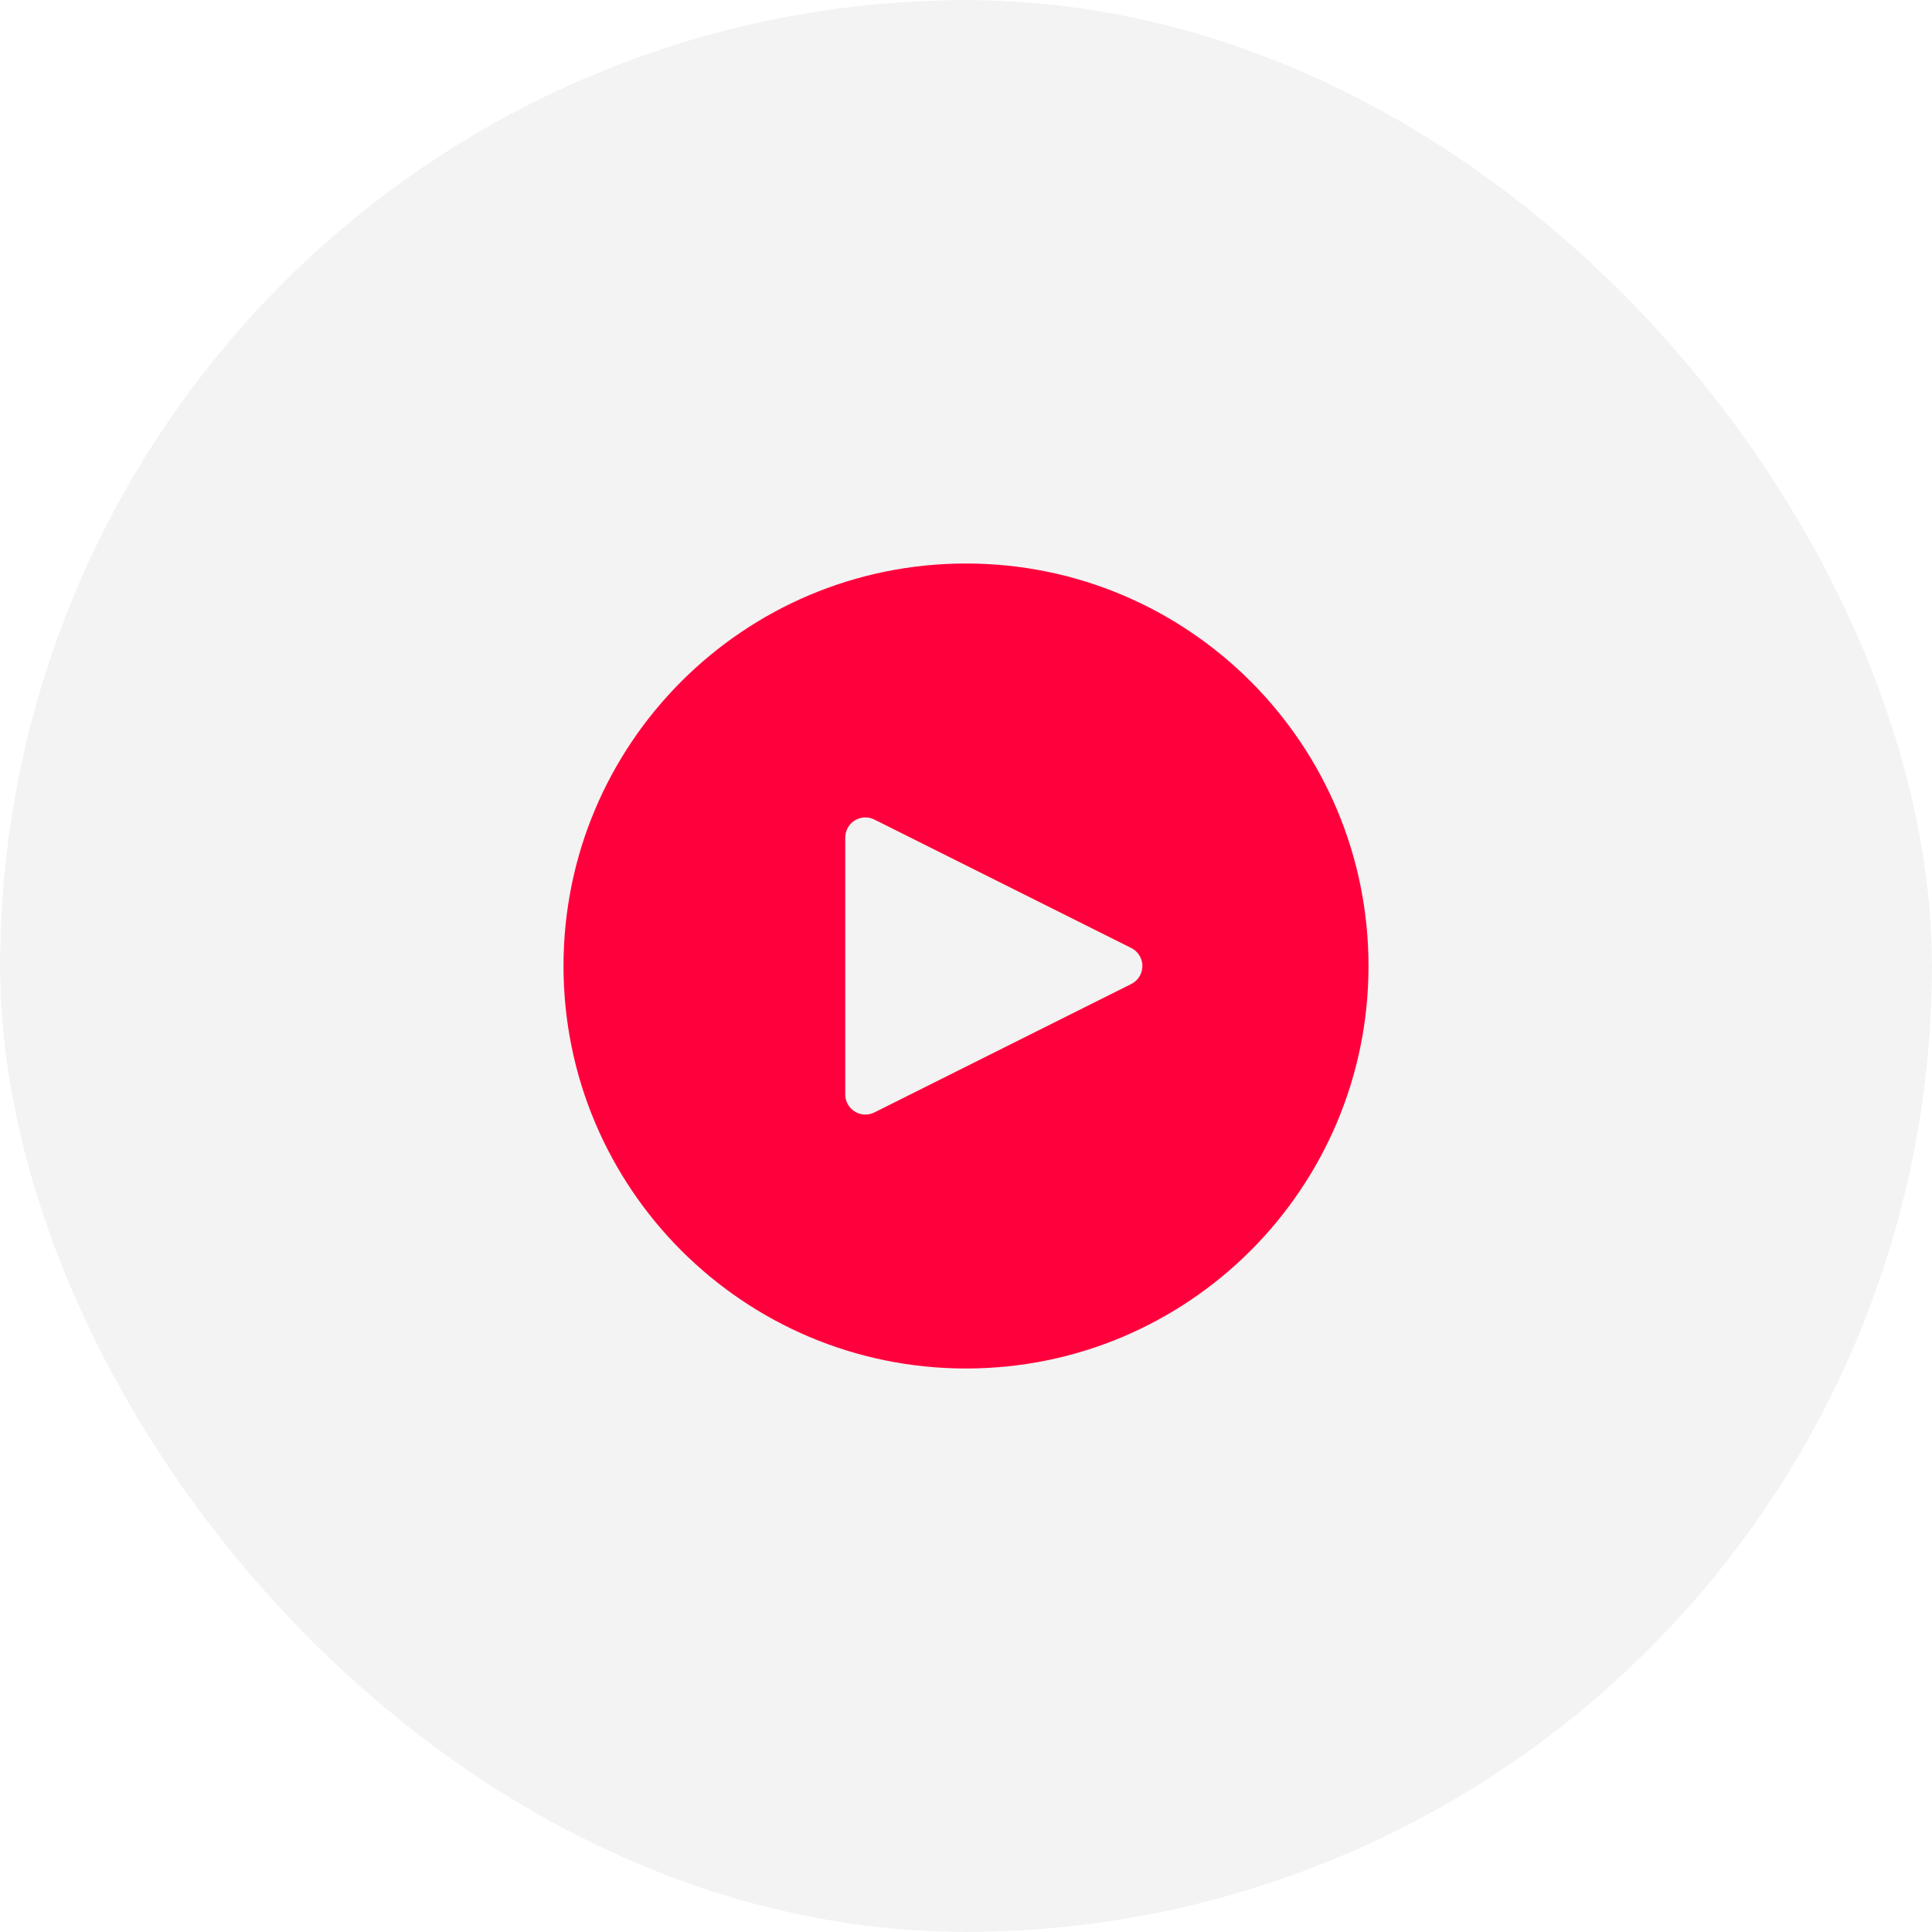 <svg width="48" height="48" viewBox="0 0 48 48" fill="none" xmlns="http://www.w3.org/2000/svg">
<g clip-path="url(#clip0_2772_32515)">
<g filter="url(#filter0_b_2772_32515)">
<circle cx="24" cy="24" r="24" fill="#F3F3F3"/>
</g>
</g>
<path d="M24 14C29.523 14 34 18.477 34 24C34 29.523 29.523 34 24 34C18.477 34 14 29.523 14 24C14 18.477 18.477 14 24 14ZM21.053 20.585C21.018 20.655 21 20.731 21 20.809V27.191C21 27.467 21.224 27.691 21.5 27.691C21.578 27.691 21.654 27.673 21.724 27.638L28.106 24.447C28.353 24.324 28.453 24.023 28.329 23.776C28.281 23.68 28.202 23.601 28.106 23.553L21.724 20.362C21.477 20.238 21.176 20.338 21.053 20.585Z" fill="#FF003C"/>
<defs>
<filter id="filter0_b_2772_32515" x="-33" y="-33" width="114" height="114" filterUnits="userSpaceOnUse" color-interpolation-filters="sRGB">
<feFlood flood-opacity="0" result="BackgroundImageFix"/>
<feGaussianBlur in="BackgroundImageFix" stdDeviation="16.5"/>
<feComposite in2="SourceAlpha" operator="in" result="effect1_backgroundBlur_2772_32515"/>
<feBlend mode="normal" in="SourceGraphic" in2="effect1_backgroundBlur_2772_32515" result="shape"/>
</filter>
<clipPath id="clip0_2772_32515">
<rect width="48" height="48" rx="24" fill="white"/>
</clipPath>
</defs>
</svg>

